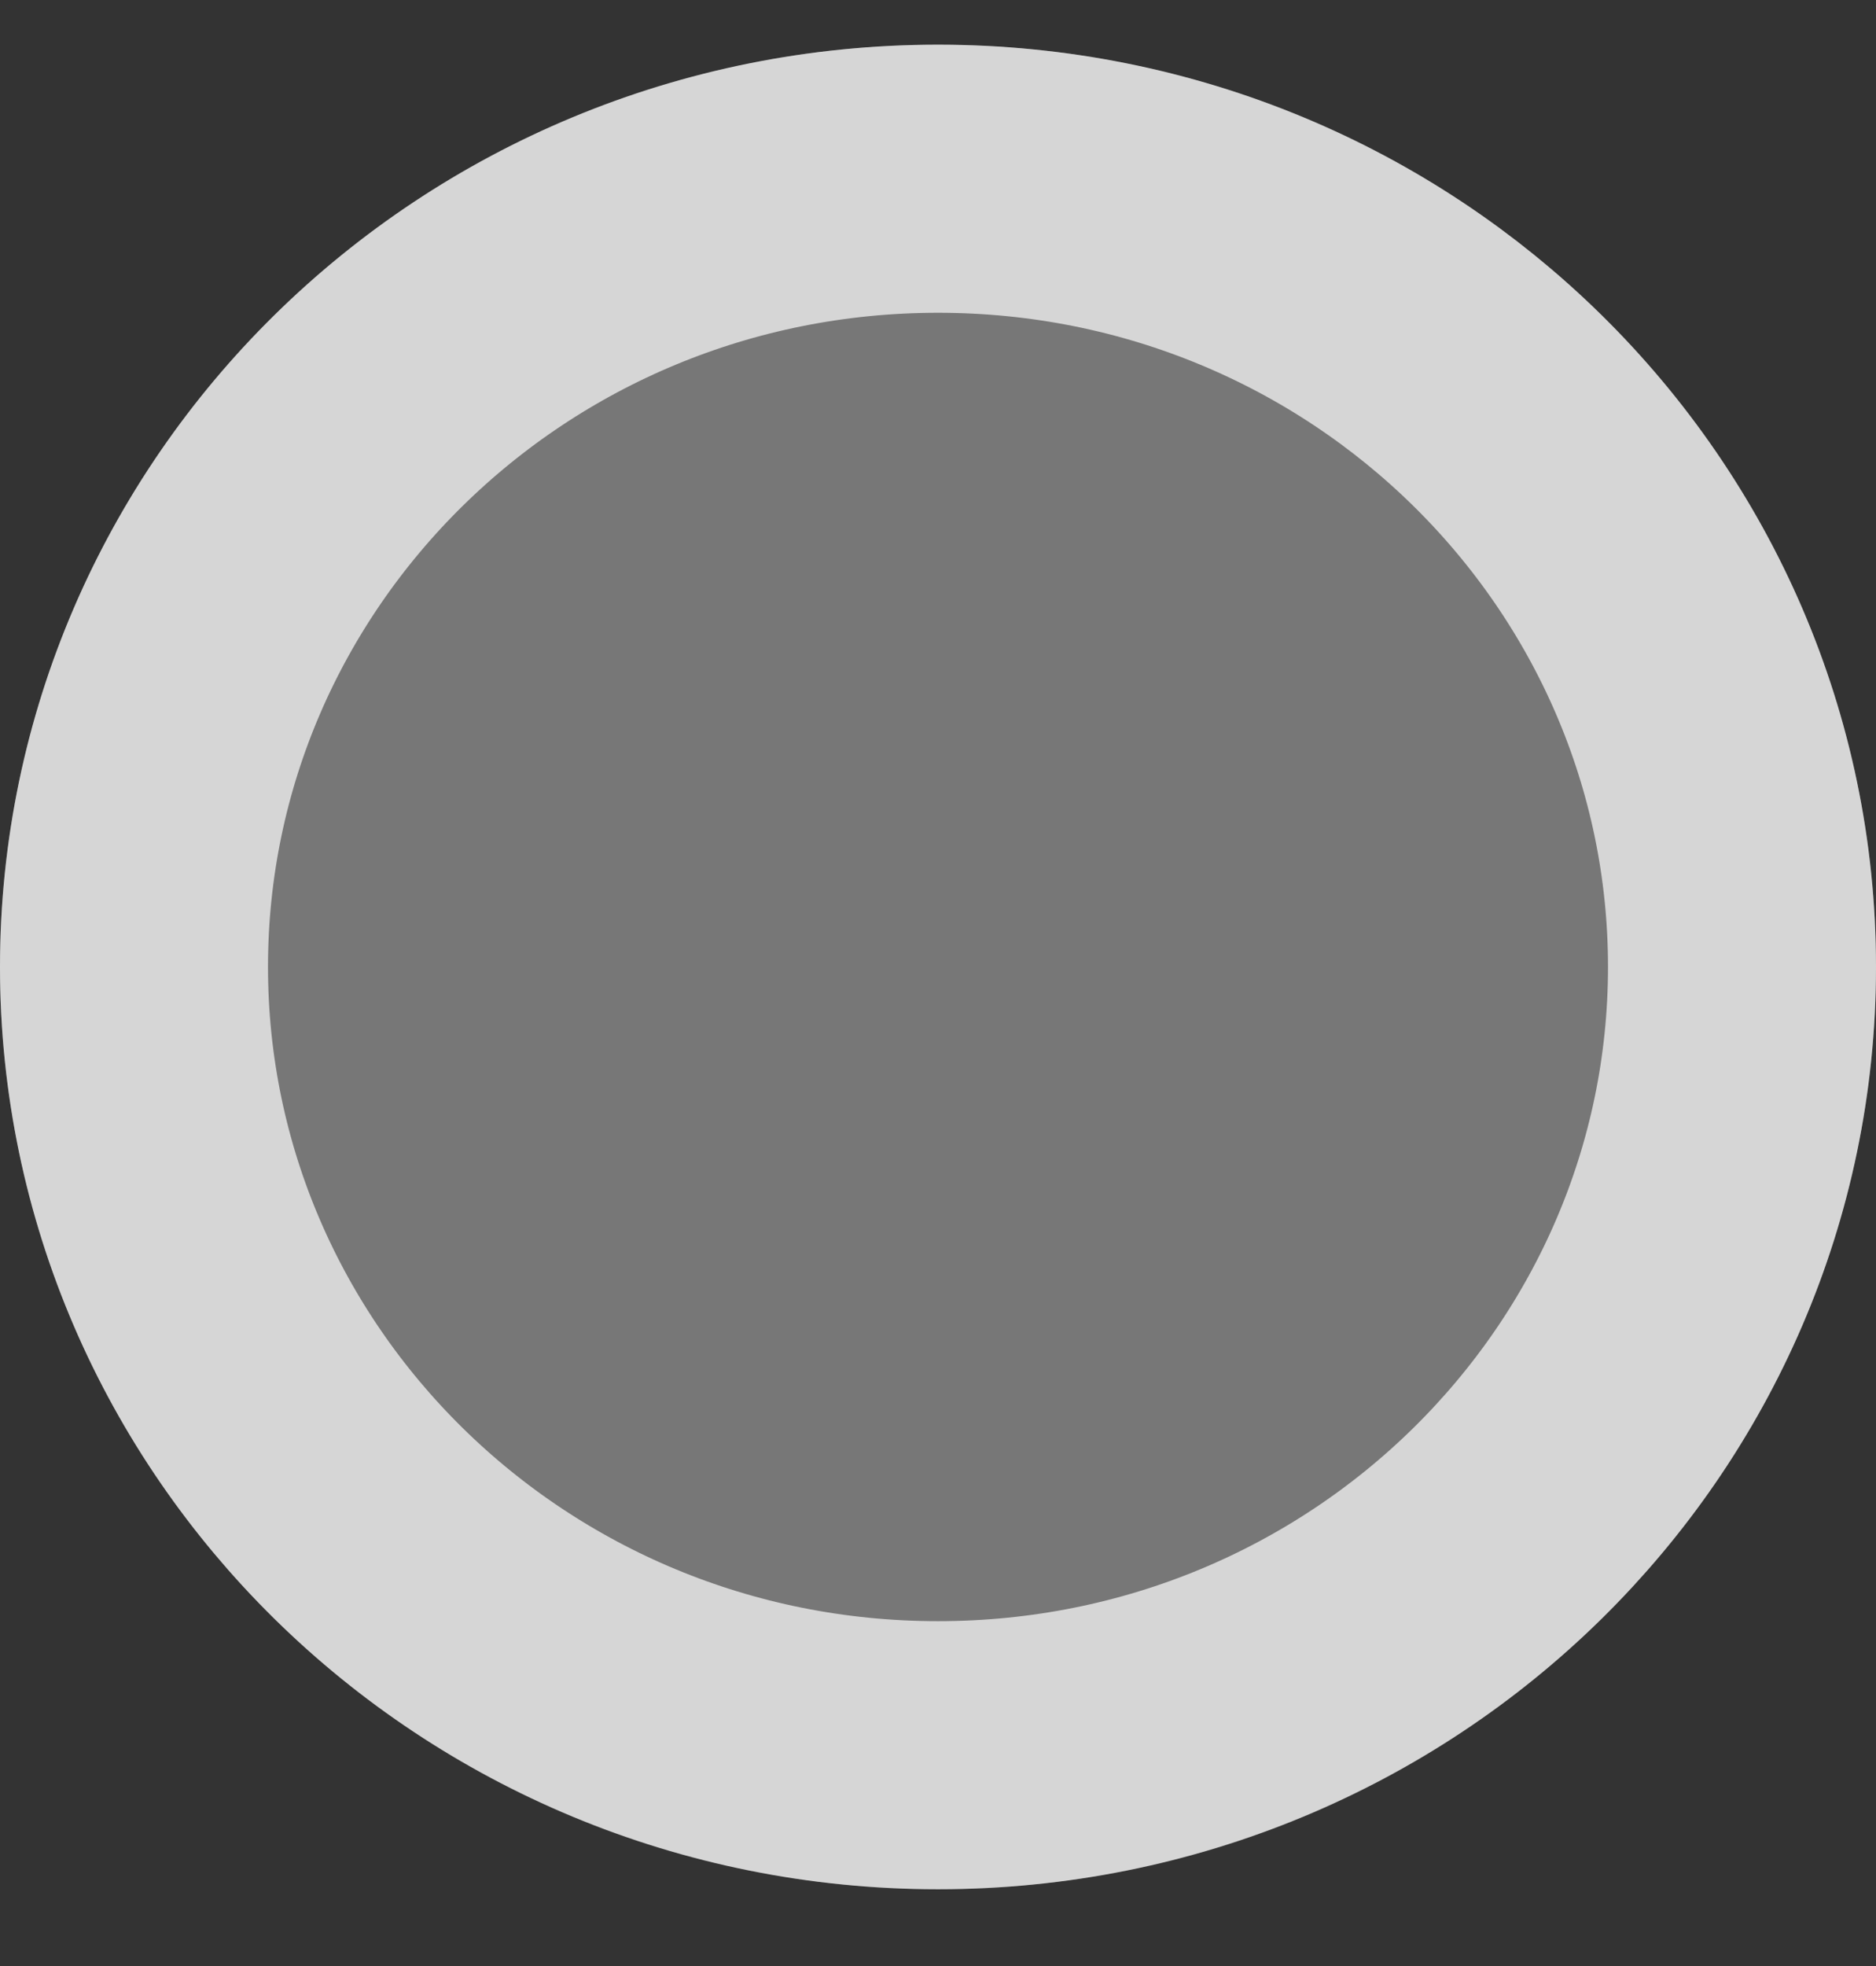 <svg width="21" height="22" viewBox="0 0 21 22" fill="none" xmlns="http://www.w3.org/2000/svg">
<rect x="0" y="0" width="21" height="22" fill="#333333" stroke="none"/>
<ellipse cx="10.5" cy="10.82" rx="10.5" ry="10.32" fill="#D9D9D9" fill-opacity="0.41"/>
<path d="M19.5 10.82C19.5 15.668 15.495 19.641 10.5 19.641C5.505 19.641 1.5 15.668 1.5 10.82C1.5 5.973 5.505 2 10.5 2C15.495 2 19.5 5.973 19.5 10.82Z" stroke="white" stroke-opacity="0.7" stroke-width="3"/>
</svg>

